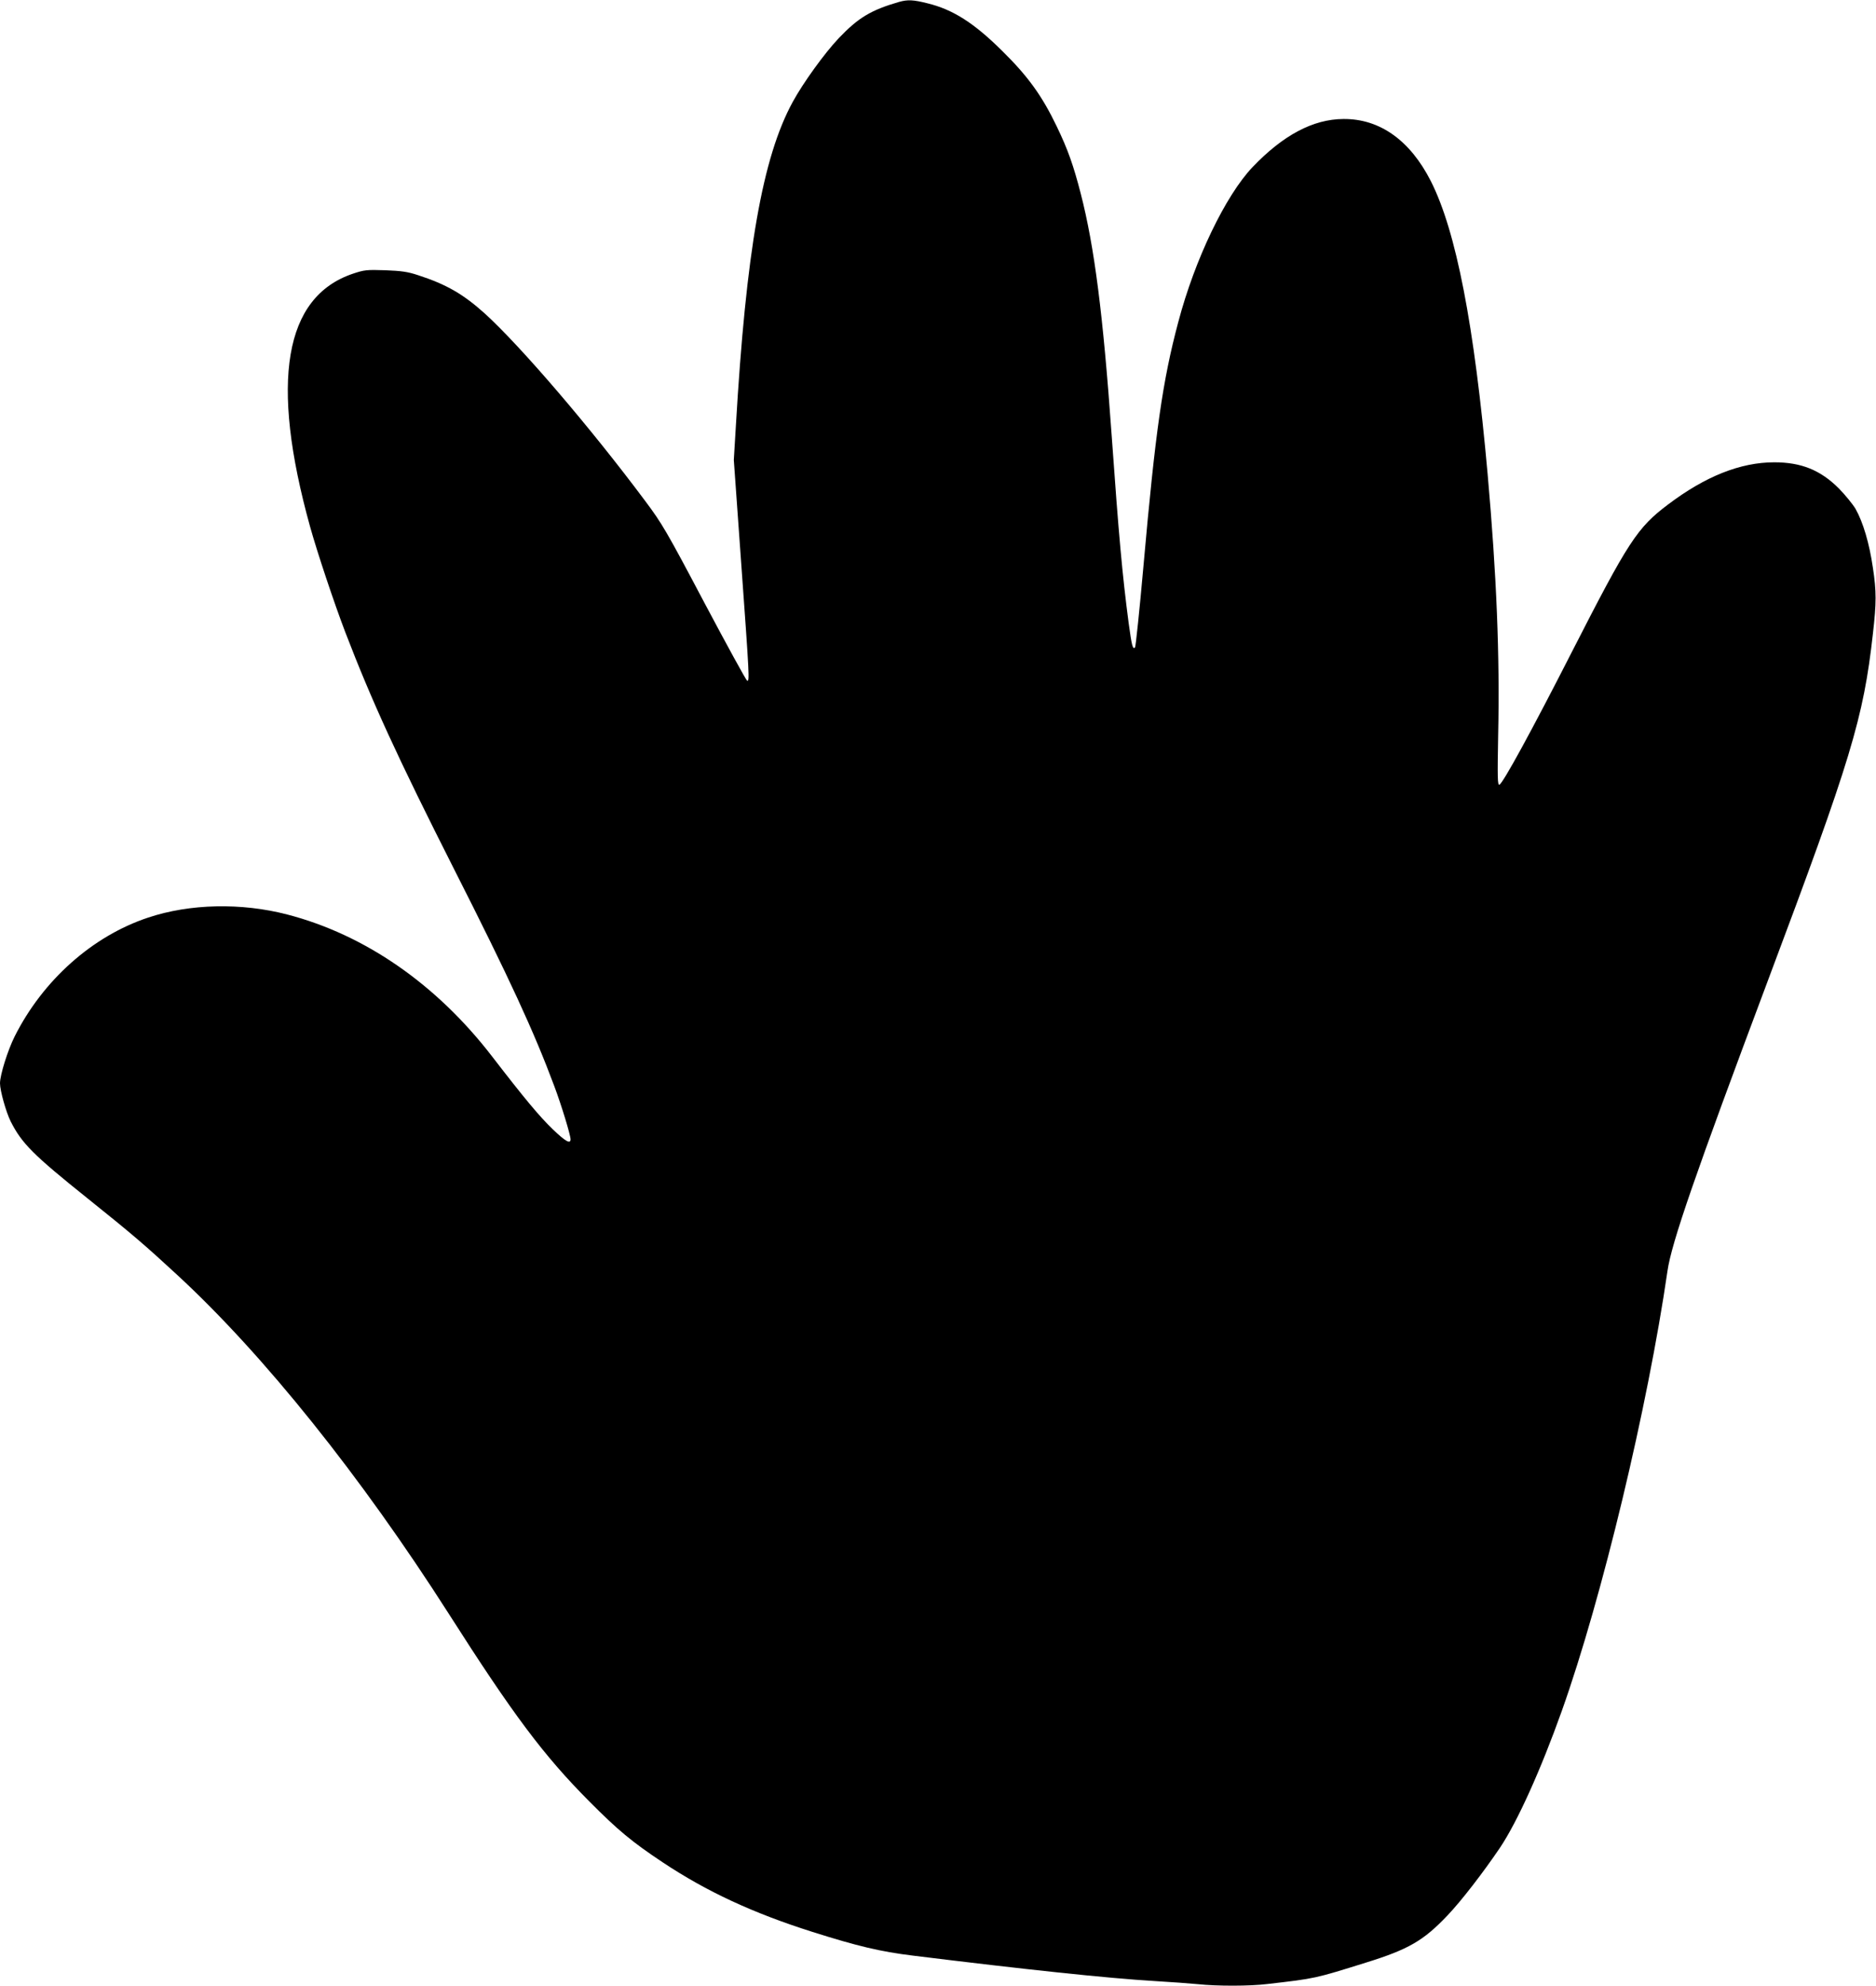 <?xml version="1.0" standalone="no"?>
<!DOCTYPE svg PUBLIC "-//W3C//DTD SVG 20010904//EN"
 "http://www.w3.org/TR/2001/REC-SVG-20010904/DTD/svg10.dtd">
<svg version="1.0" xmlns="http://www.w3.org/2000/svg"
 width="1210pt" height="1280pt" viewBox="0 0 1210 1280"
 preserveAspectRatio="xMidYMid meet">
<g transform="translate(0,1280) scale(0.1,-0.1)"
fill="#000000" stroke="none">
<path d="M5800 12788 c-183 -53 -264 -102 -390 -234 -92 -97 -230 -288 -297
-411 -195 -357 -301 -961 -367 -2093 l-13 -215 48 -670 c53 -733 54 -758 38
-753 -6 2 -130 228 -276 503 -244 462 -274 512 -381 655 -355 476 -804 999
-1035 1209 -139 125 -248 188 -430 247 -66 22 -107 28 -212 32 -121 4 -136 2
-208 -22 -444 -149 -537 -695 -277 -1631 46 -165 154 -489 227 -680 171 -445
338 -809 703 -1530 355 -700 515 -1047 645 -1396 46 -122 105 -316 105 -343 0
-32 -33 -14 -115 65 -86 83 -179 194 -391 469 -358 465 -820 785 -1321 915
-296 77 -629 70 -898 -20 -359 -119 -679 -404 -861 -767 -44 -88 -94 -247 -94
-301 0 -47 39 -186 69 -246 72 -142 145 -215 496 -496 286 -229 369 -300 579
-494 558 -515 1185 -1298 1749 -2181 419 -657 614 -916 907 -1211 187 -188
275 -261 475 -394 283 -188 580 -326 965 -448 291 -92 437 -127 649 -153 721
-89 1256 -146 1561 -164 102 -6 226 -15 277 -20 121 -13 334 -13 447 1 313 36
306 35 636 138 274 85 371 141 525 303 89 93 231 277 340 438 112 167 264 504
399 883 259 727 554 1958 681 2834 26 182 179 623 648 1873 537 1429 616 1689
677 2235 23 200 23 273 0 425 -23 158 -63 293 -112 380 -18 30 -66 89 -107
131 -119 119 -243 169 -417 169 -218 0 -444 -90 -684 -271 -201 -151 -257
-238 -623 -954 -255 -500 -444 -846 -466 -853 -12 -4 -13 43 -8 319 11 515
-10 1030 -68 1684 -86 962 -203 1565 -366 1887 -134 264 -330 403 -564 401
-196 -1 -389 -104 -586 -310 -174 -183 -372 -593 -479 -998 -101 -378 -148
-705 -225 -1576 -25 -283 -50 -518 -54 -522 -15 -15 -21 9 -41 155 -41 311
-64 565 -110 1213 -55 777 -111 1214 -199 1556 -47 182 -83 285 -155 434 -94
196 -185 323 -353 488 -182 180 -317 266 -482 306 -91 23 -127 24 -181 9z"/>
</g>
</svg>
